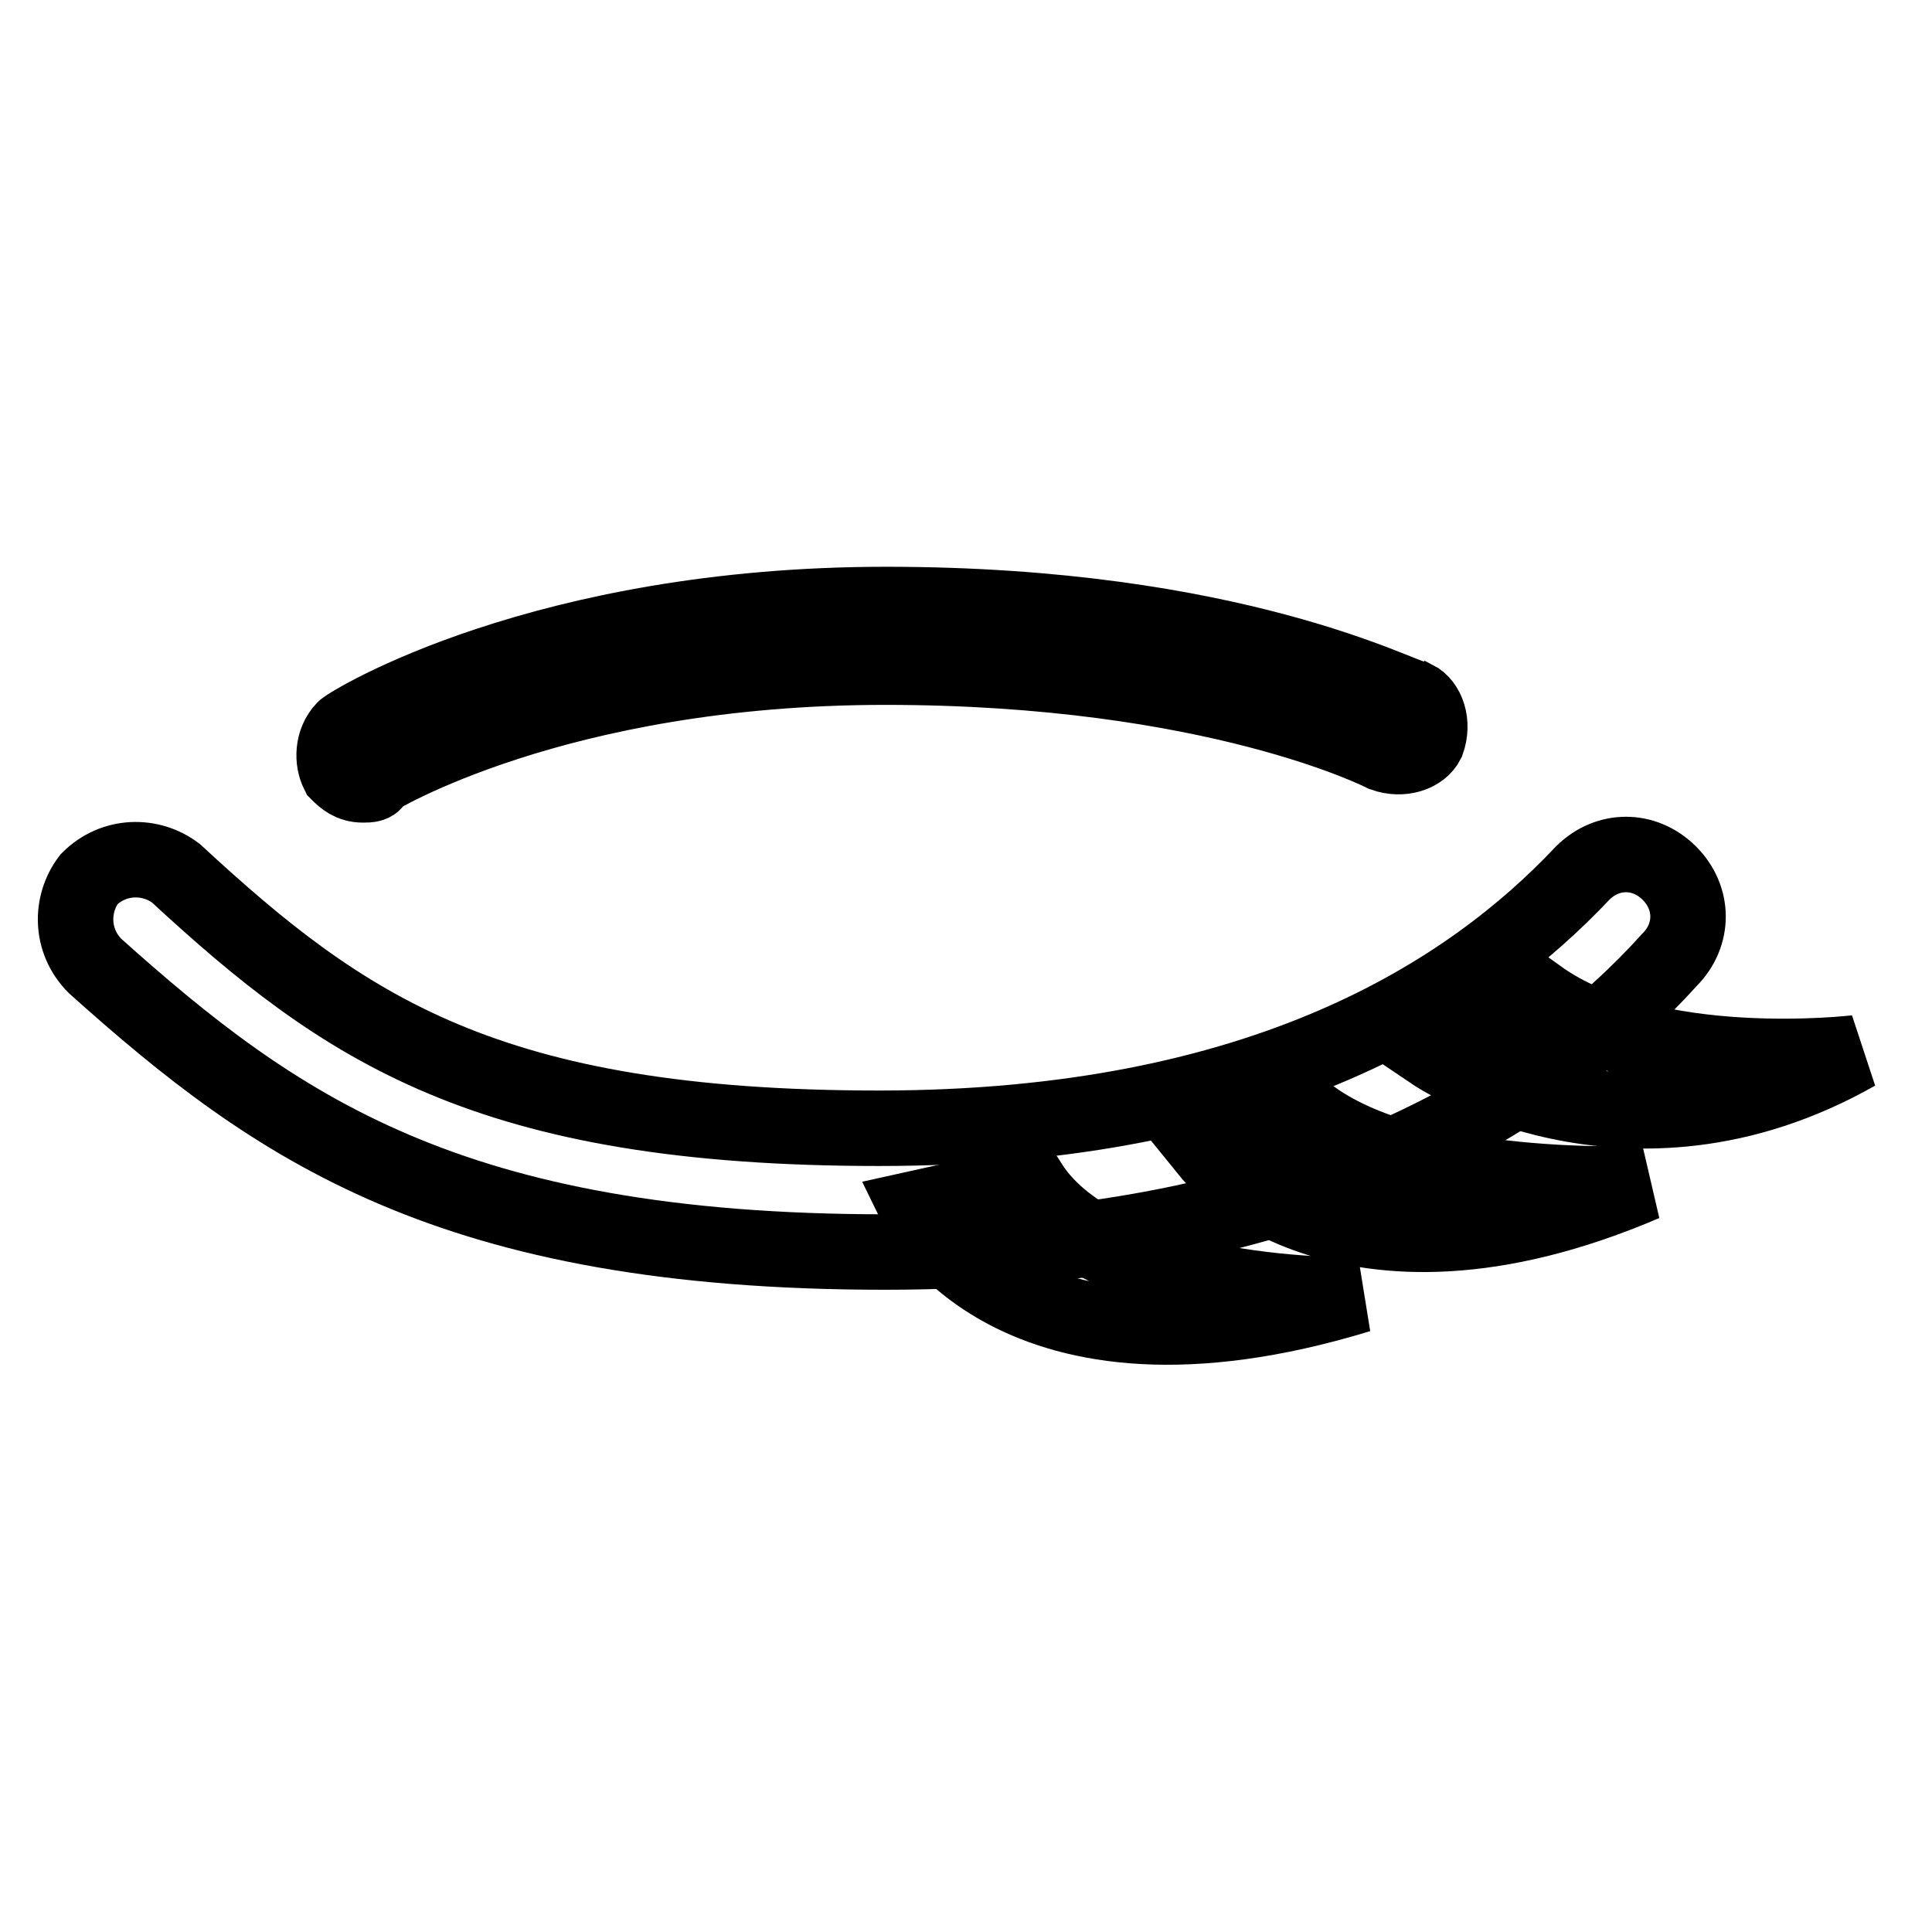 <?xml version="1.0" encoding="utf-8"?>
<!-- Svg Vector Icons : http://www.onlinewebfonts.com/icon -->
<!DOCTYPE svg PUBLIC "-//W3C//DTD SVG 1.1//EN" "http://www.w3.org/Graphics/SVG/1.1/DTD/svg11.dtd">
<svg version="1.1" xmlns="http://www.w3.org/2000/svg" xmlns:xlink="http://www.w3.org/1999/xlink" x="0px" y="0px" viewBox="0 0 256 256" enable-background="new 0 0 256 256" xml:space="preserve">
<g> <path stroke-width="10" fill-opacity="0" stroke="#000000"  d="M189.9,139.5c0,0,25.6,17.3,56.1,0c0,0-27.2,3.3-42.1-7.4L189.9,139.5L189.9,139.5z M160.2,152.7 c0,0,17.3,21.4,57.7,4.1c0,0-30.5,1.6-44.5-9.1L160.2,152.7z M121.5,160.1c0,0,12.4,25.6,58.6,11.5c0,0-33.8,0.8-43.7-14.8 L121.5,160.1z M48.1,104c-1.6,0-2.5-0.8-3.3-1.6c-0.8-1.6-0.8-4.1,0.8-5.8c0.8-0.8,26.4-16.5,71.8-16.5c46.2,0,68.5,12.4,70.1,12.4 c1.6,0.8,2.5,3.3,1.6,5.8c-0.8,1.6-3.3,2.5-5.8,1.6c0,0-22.3-11.5-66-11.5c-43.7,0-67.6,14.8-67.6,14.8C49.7,104,48.9,104,48.1,104 z"/> <path stroke-width="10" fill-opacity="0" stroke="#000000"  d="M117.3,165.9c-57.7,0-80.8-16.5-104.7-37.9c-3.3-3.3-3.3-8.2-0.8-11.5c3.3-3.3,8.2-3.3,11.5-0.8 c22.3,20.6,41.2,33.8,93.2,33.8c51.1,0,78.4-18.1,93.2-33.8c3.3-3.3,8.2-3.3,11.5,0c3.3,3.3,3.3,8.2,0,11.5 C205.6,144.5,174.2,165.9,117.3,165.9z"/></g>
</svg>